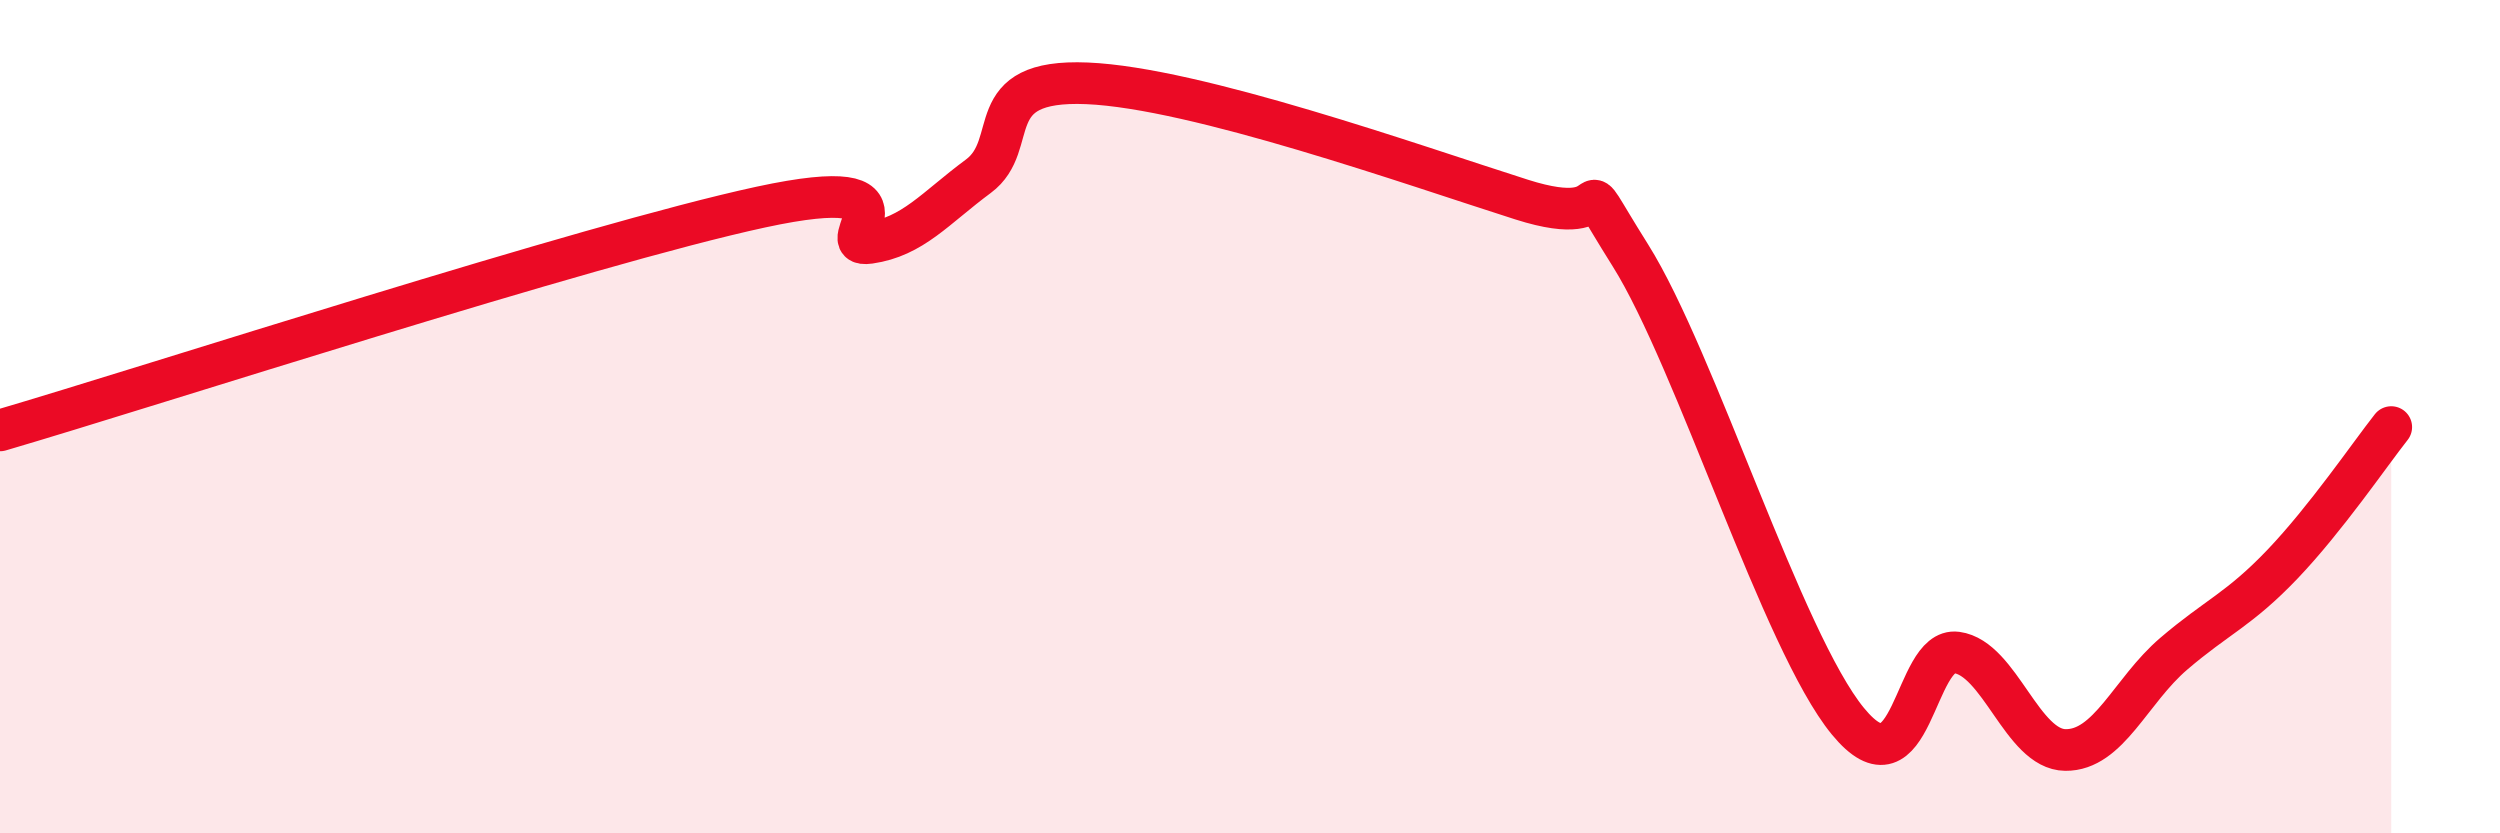 
    <svg width="60" height="20" viewBox="0 0 60 20" xmlns="http://www.w3.org/2000/svg">
      <path
        d="M 0,10.33 C 3.65,9.26 14.09,5.87 18.26,4.97 C 22.43,4.07 19.83,5.98 20.87,5.83 C 21.91,5.68 22.44,5 23.48,4.23 C 24.52,3.46 23.48,1.89 26.09,2 C 28.7,2.11 33.91,3.96 36.52,4.79 C 39.13,5.62 37.56,3.63 39.13,6.13 C 40.7,8.63 42.78,15.4 44.35,17.31 C 45.92,19.22 45.92,15.52 46.96,15.66 C 48,15.8 48.53,17.99 49.57,18 C 50.61,18.01 51.13,16.58 52.17,15.69 C 53.21,14.8 53.74,14.63 54.78,13.54 C 55.82,12.45 56.87,10.91 57.39,10.25L57.39 20L0 20Z"
        fill="#EB0A25"
        opacity="0.1"
        stroke-linecap="round"
        stroke-linejoin="round"
      />
      <path
        d="M 0,10.33 C 3.65,9.26 14.09,5.87 18.26,4.97 C 22.43,4.07 19.83,5.98 20.87,5.83 C 21.91,5.68 22.44,5 23.48,4.23 C 24.52,3.46 23.48,1.89 26.09,2 C 28.7,2.11 33.91,3.96 36.52,4.79 C 39.13,5.62 37.56,3.63 39.13,6.13 C 40.7,8.63 42.78,15.4 44.35,17.31 C 45.92,19.22 45.92,15.52 46.96,15.66 C 48,15.8 48.53,17.99 49.57,18 C 50.61,18.01 51.13,16.58 52.17,15.69 C 53.21,14.8 53.74,14.63 54.78,13.54 C 55.82,12.45 56.87,10.91 57.39,10.25"
        stroke="#EB0A25"
        stroke-width="1"
        fill="none"
        stroke-linecap="round"
        stroke-linejoin="round"
      />
    </svg>
  